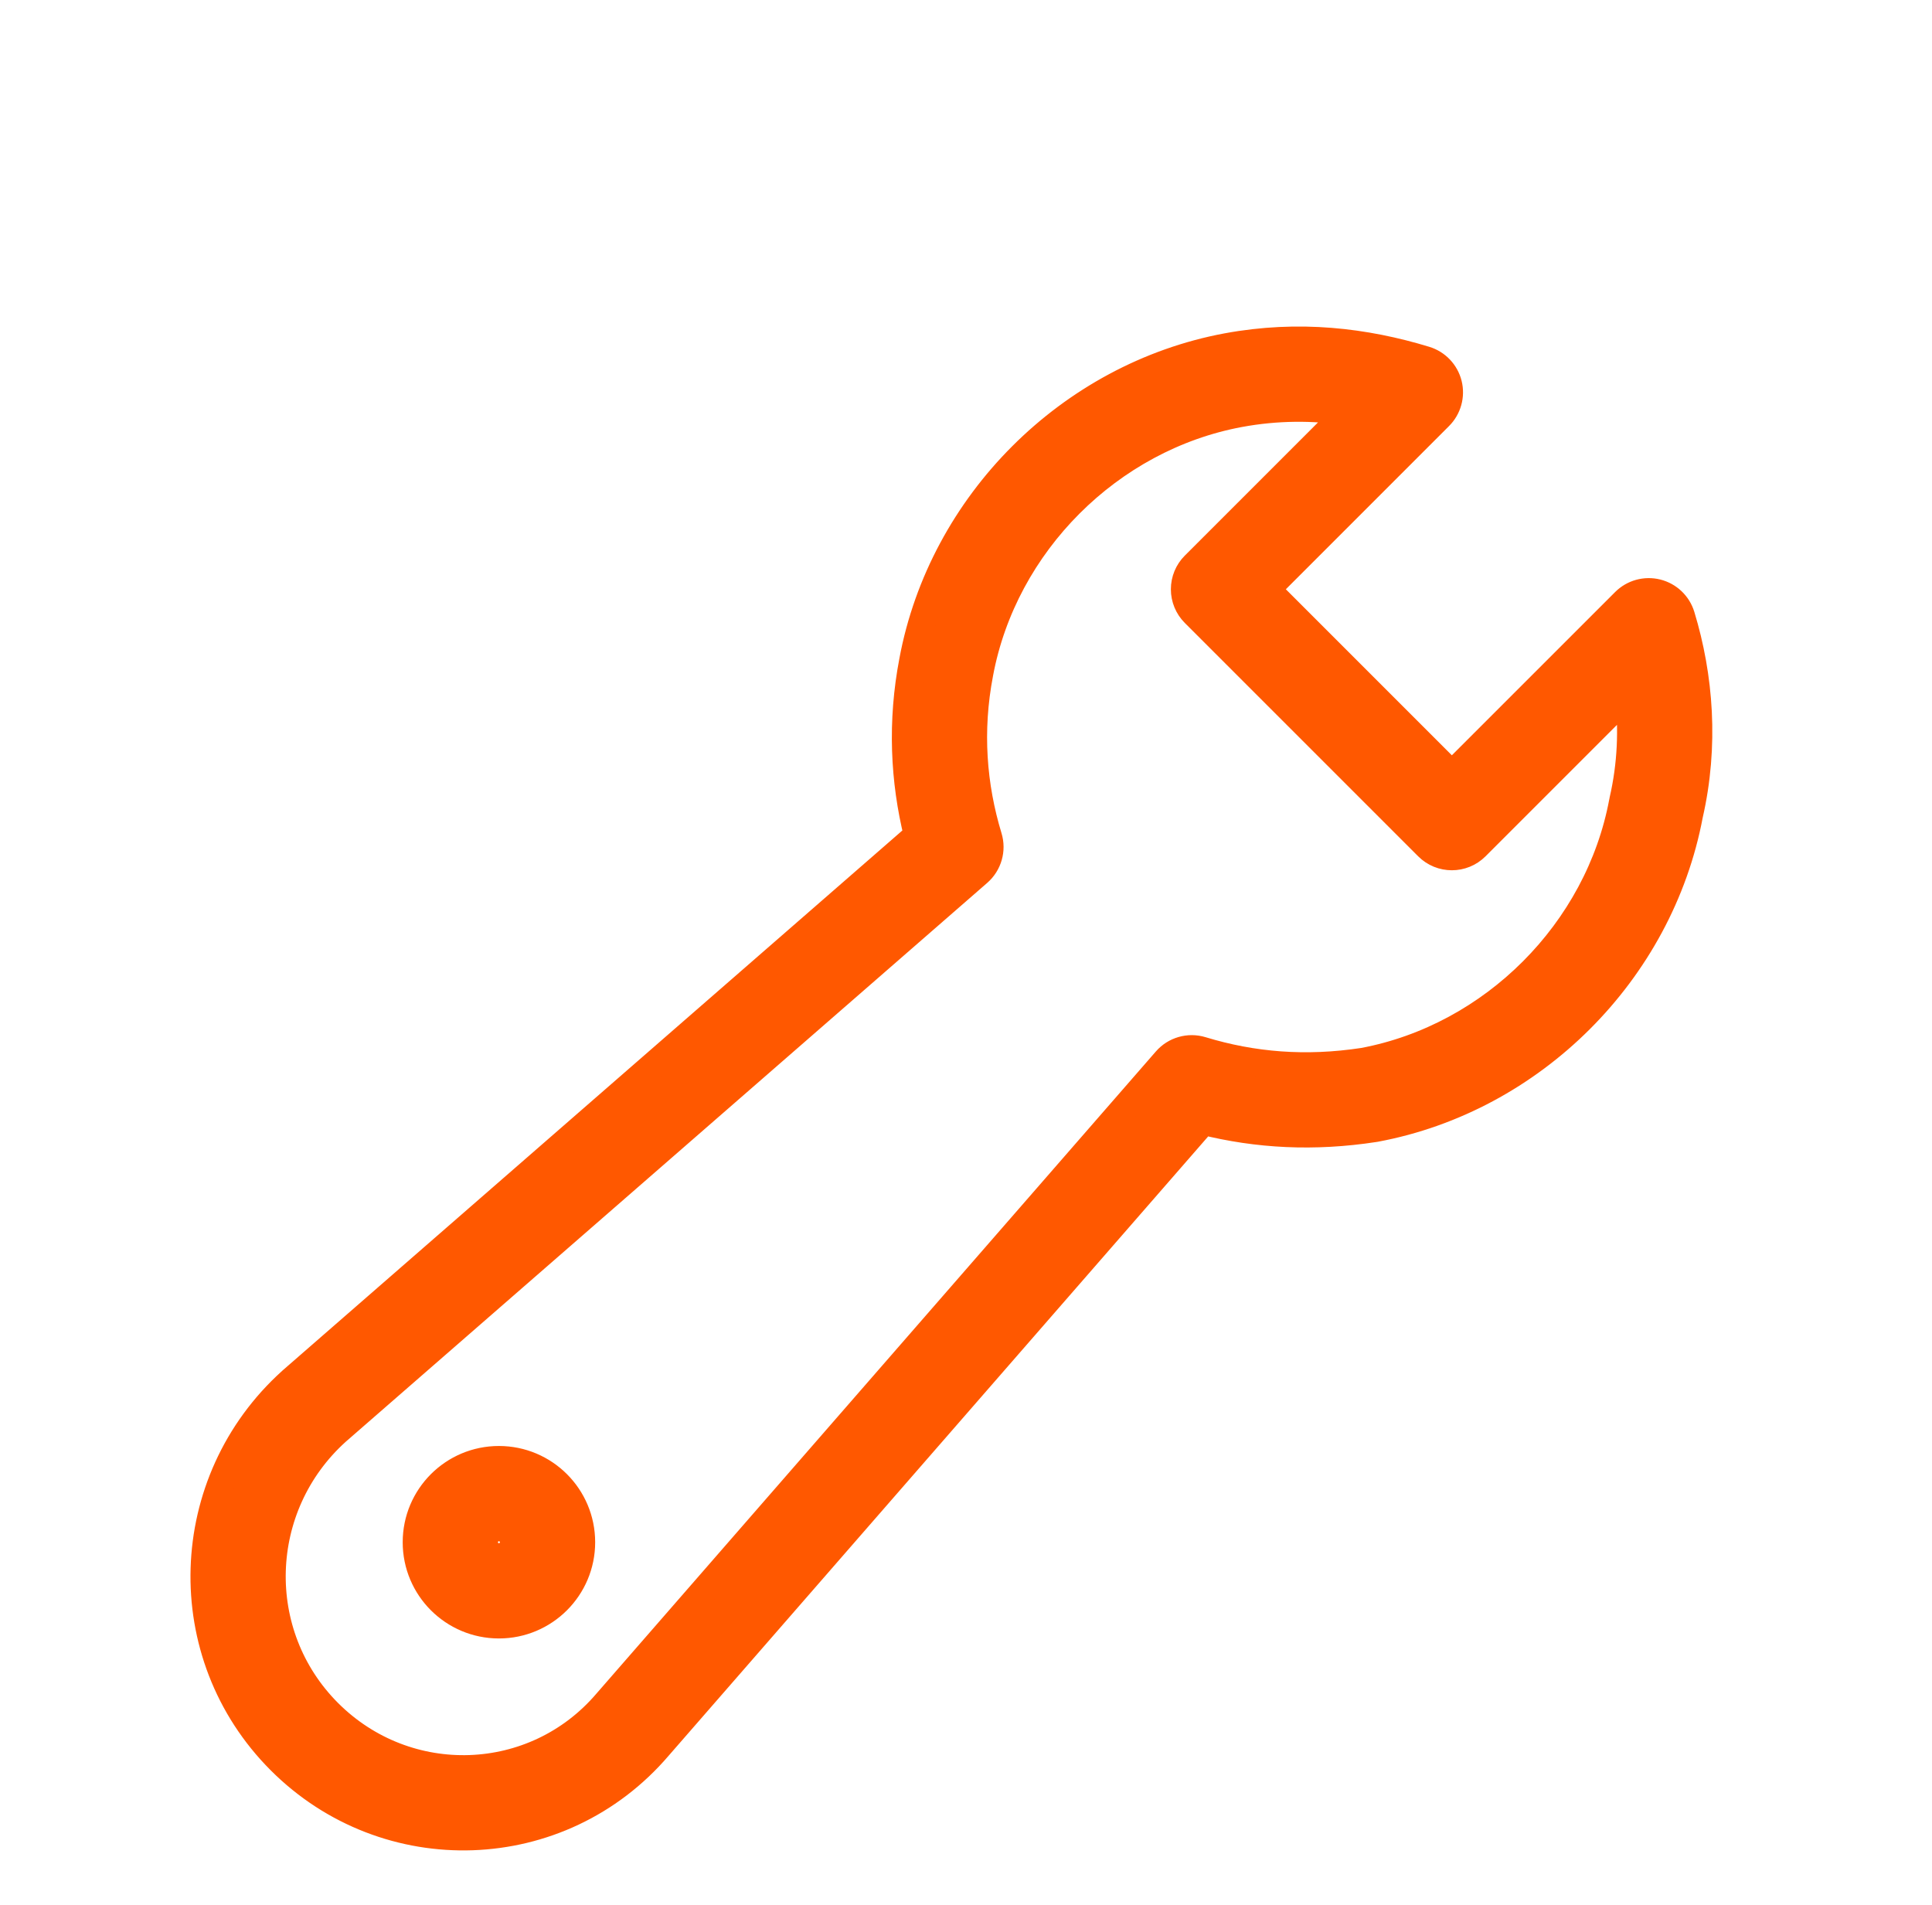 <svg width="71" height="70" viewBox="0 0 71 70" fill="none" xmlns="http://www.w3.org/2000/svg">
<path fill-rule="evenodd" clip-rule="evenodd" d="M45.087 12.743C47.734 12.252 50.173 12.551 52.379 13.223C52.799 13.351 53.121 13.689 53.228 14.115C53.334 14.541 53.209 14.992 52.899 15.302L46.547 21.655L53.355 28.463L59.708 22.111C60.018 21.8 60.469 21.676 60.895 21.782C61.321 21.889 61.659 22.211 61.787 22.631C62.466 24.862 62.667 27.398 62.083 29.95C60.997 35.717 56.317 40.39 50.547 41.466L50.508 41.472C48.293 41.813 46.215 41.703 44.222 41.205L24.2 64.186C24.198 64.188 24.197 64.19 24.195 64.192C20.588 68.411 14.207 68.608 10.305 64.706C6.396 60.797 6.611 54.431 10.71 50.743L10.725 50.729L33.717 30.698C33.218 28.683 33.115 26.52 33.545 24.281C34.624 18.504 39.31 13.82 45.087 12.743ZM45.543 15.201C40.781 16.089 36.89 19.98 36.002 24.743L36.001 24.75C35.595 26.86 35.756 28.887 36.326 30.761C36.47 31.232 36.323 31.743 35.952 32.067L12.375 52.607C9.333 55.352 9.193 60.058 12.072 62.938C14.958 65.824 19.651 65.664 22.298 62.563L22.306 62.554L42.854 38.969C43.177 38.597 43.689 38.451 44.16 38.594C46.031 39.164 47.979 39.329 50.108 39.004C54.862 38.109 58.744 34.223 59.631 29.466C59.632 29.458 59.634 29.449 59.636 29.441C59.637 29.432 59.639 29.423 59.641 29.414C59.945 28.097 59.994 26.775 59.846 25.508L54.239 31.115C53.751 31.603 52.959 31.603 52.471 31.115L43.895 22.539C43.66 22.304 43.529 21.986 43.529 21.655C43.529 21.323 43.66 21.005 43.895 20.771L49.532 15.134C48.259 14.947 46.931 14.944 45.543 15.201ZM18.335 56.138C18.039 56.138 17.799 56.378 17.799 56.675C17.799 56.971 18.039 57.211 18.335 57.211C18.632 57.211 18.872 56.971 18.872 56.675C18.872 56.378 18.632 56.138 18.335 56.138ZM15.299 56.675C15.299 54.997 16.658 53.638 18.335 53.638C20.012 53.638 21.372 54.997 21.372 56.675C21.372 58.352 20.012 59.711 18.335 59.711C16.658 59.711 15.299 58.352 15.299 56.675Z" fill="#FF5800" stroke="#FF5800" stroke-miterlimit="10" stroke-linecap="round" stroke-linejoin="round"/>
</svg>
